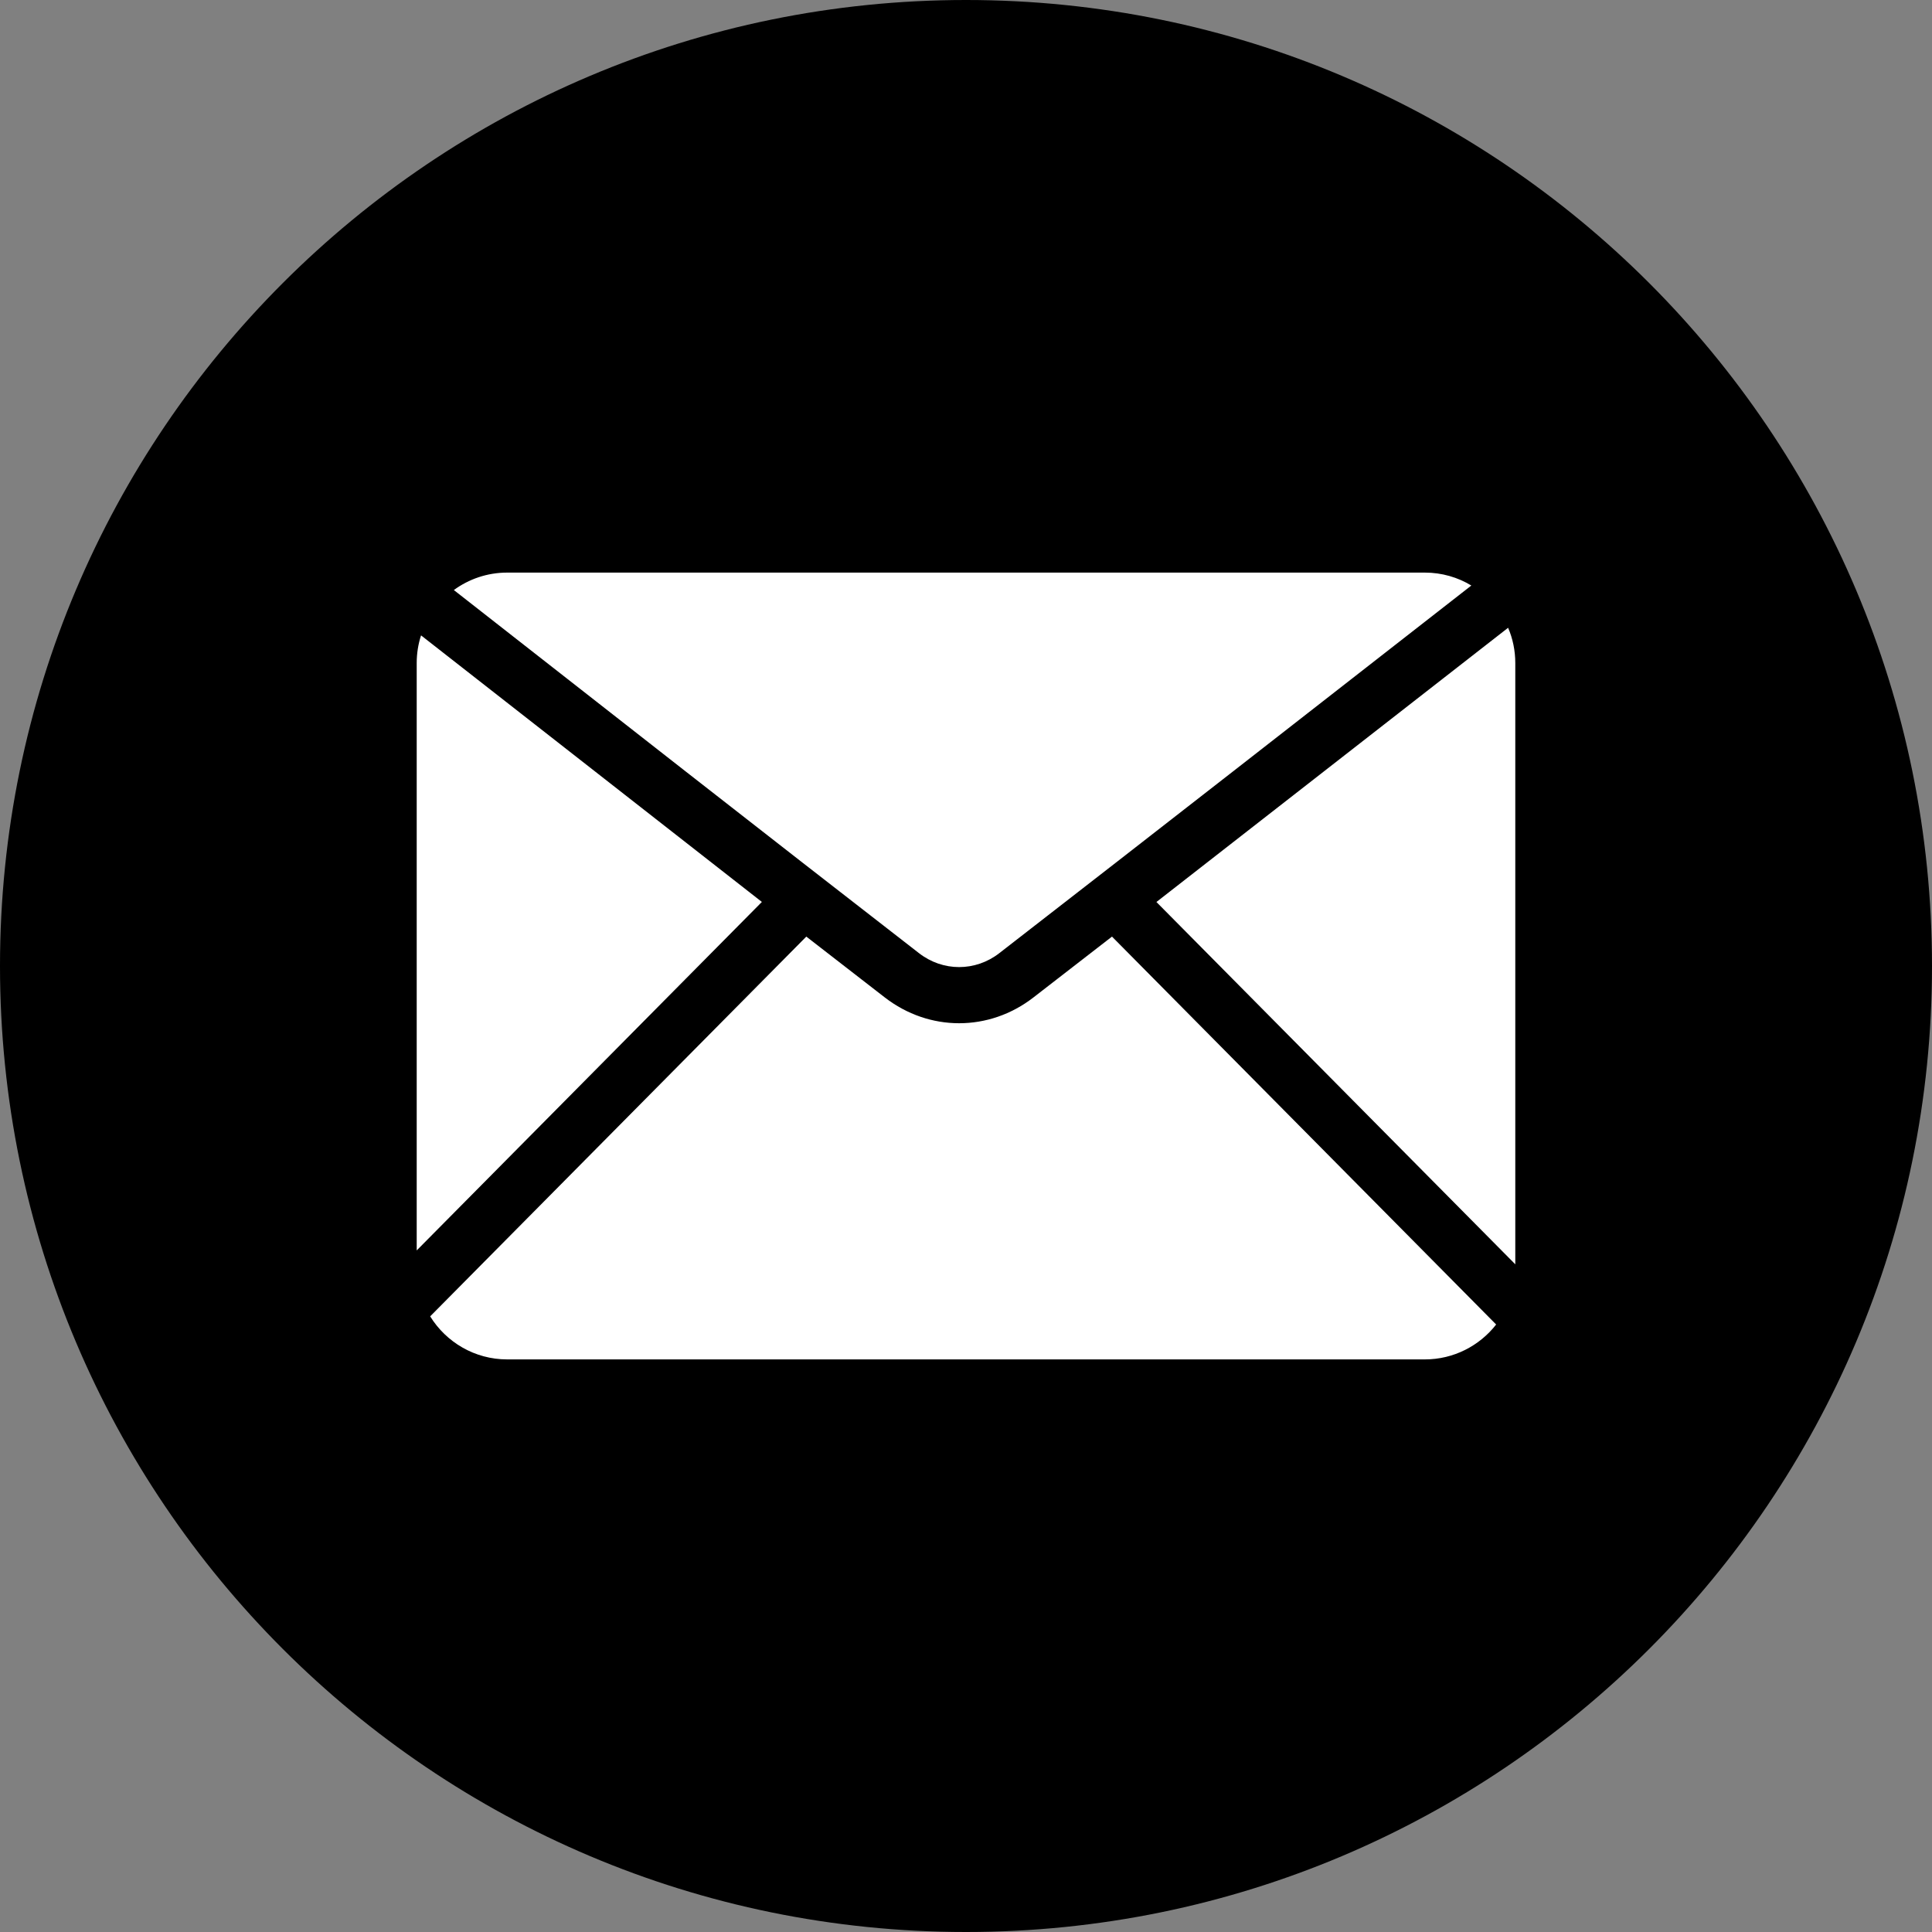 <?xml version="1.0" encoding="UTF-8"?> <svg xmlns="http://www.w3.org/2000/svg" width="32" height="32" viewBox="0 0 32 32" fill="none"><rect x="0" y="0" width="32" height="32" fill="#808080" stroke="none"/><rect x="5.867" y="7.267" width="20.267" height="17.4" fill="white"></rect><path fill-rule="evenodd" clip-rule="evenodd" d="M16 0C24.837 0 32 7.163 32 16C32 24.837 24.837 32 16 32C7.163 32 0 24.837 0 16C0 7.163 7.163 0 16 0ZM12.619 14.939L6.974 10.524C6.927 10.668 6.902 10.822 6.902 10.982V20.711L12.619 14.939ZM18.418 15.513L17.118 16.52C16.751 16.805 16.319 16.948 15.886 16.948C15.454 16.948 15.022 16.805 14.654 16.52L13.355 15.513L7.125 21.803C7.389 22.23 7.862 22.516 8.4 22.516H23.6C24.079 22.516 24.507 22.289 24.781 21.938L18.418 15.513ZM24.979 10.398L19.154 14.94L25.098 20.941V10.982C25.098 10.775 25.056 10.577 24.979 10.398ZM8.4 9.484C8.07 9.484 7.764 9.592 7.517 9.773C10.083 11.781 12.646 13.791 15.221 15.787C15.419 15.941 15.653 16.018 15.886 16.018C16.12 16.018 16.354 15.941 16.552 15.787C19.163 13.763 21.766 11.729 24.37 9.698C24.145 9.562 23.882 9.484 23.6 9.484H8.4Z" fill="black"></path></svg> 